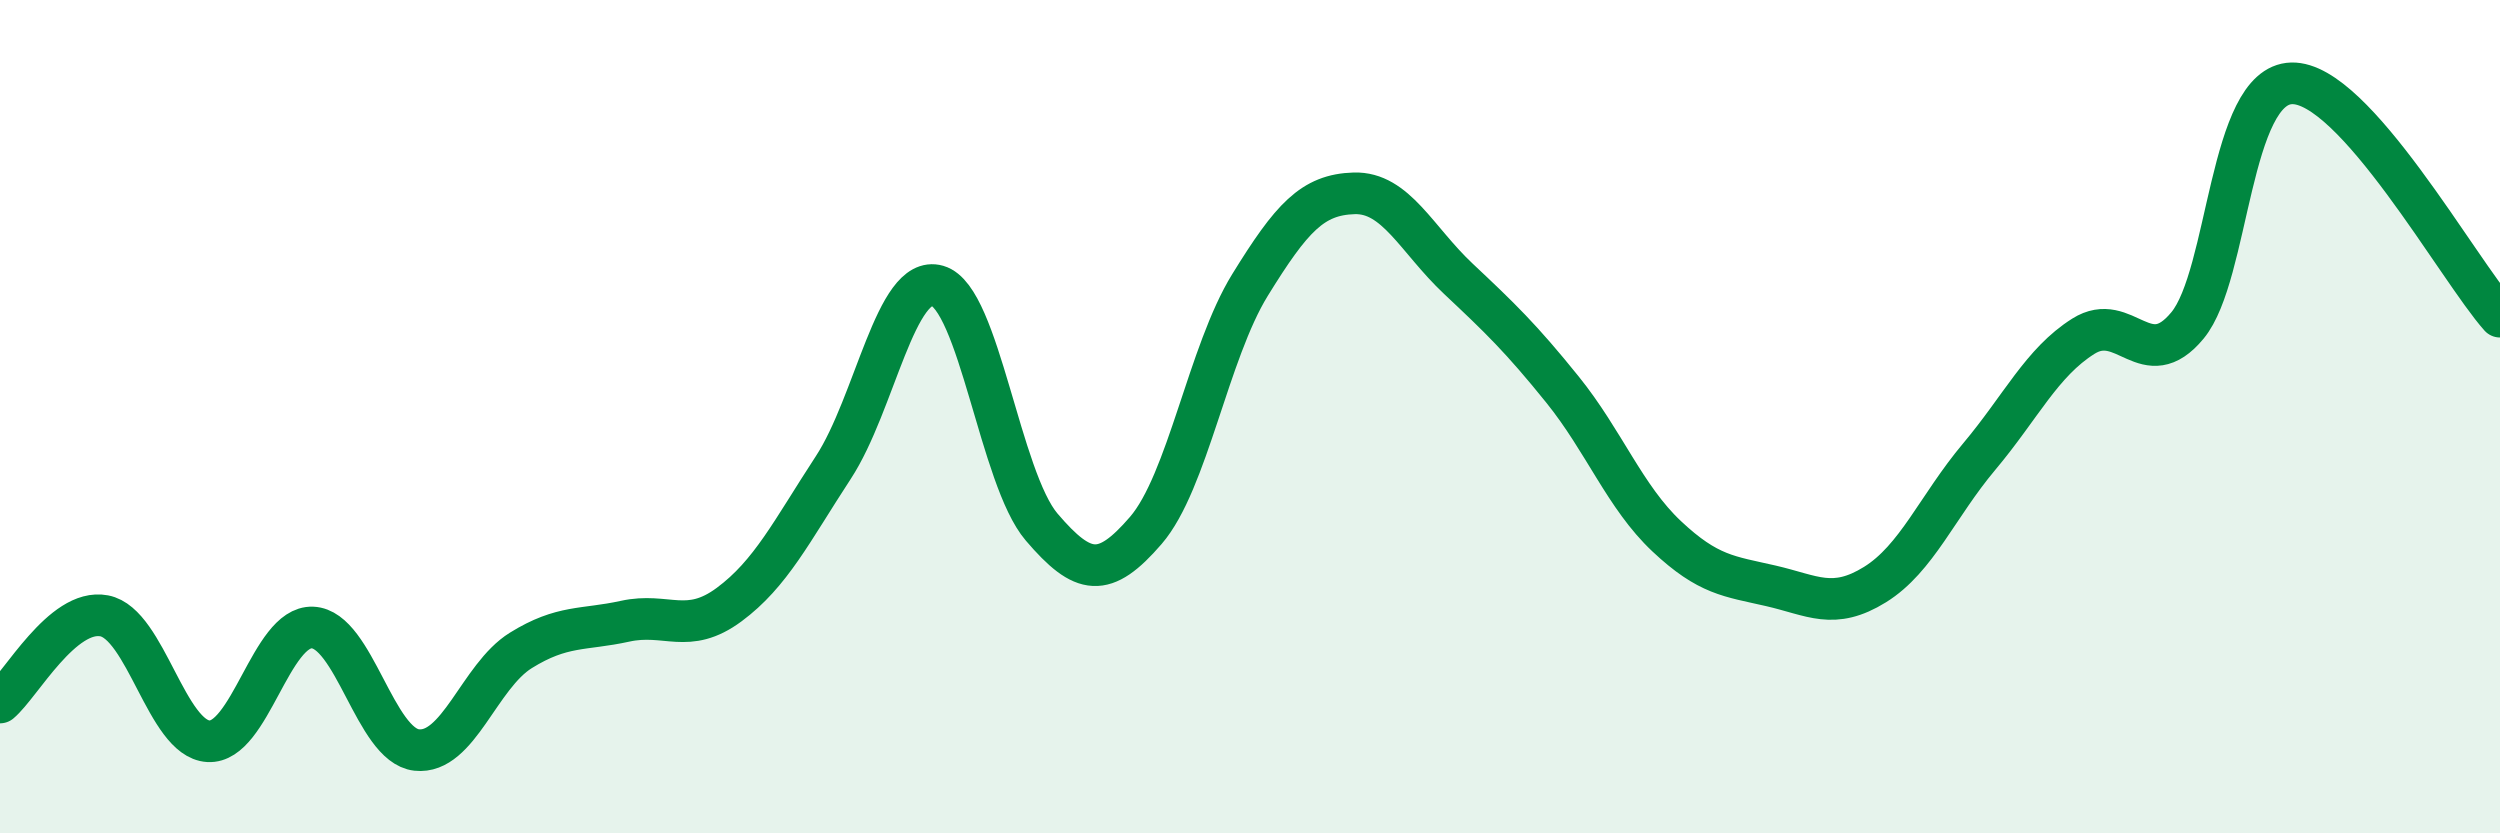 
    <svg width="60" height="20" viewBox="0 0 60 20" xmlns="http://www.w3.org/2000/svg">
      <path
        d="M 0,16.86 C 0.5,16.44 1.5,14.59 2.5,14.78 C 3.5,14.97 4,17.73 5,17.79 C 6,17.85 6.5,15.02 7.5,15.06 C 8.5,15.1 9,17.89 10,18 C 11,18.11 11.5,16.23 12.5,15.61 C 13.5,14.99 14,15.13 15,14.91 C 16,14.69 16.5,15.25 17.5,14.51 C 18.5,13.77 19,12.75 20,11.22 C 21,9.69 21.5,6.57 22.5,6.86 C 23.5,7.15 24,11.48 25,12.65 C 26,13.82 26.5,13.89 27.5,12.73 C 28.5,11.57 29,8.46 30,6.84 C 31,5.22 31.5,4.67 32.5,4.64 C 33.5,4.61 34,5.75 35,6.69 C 36,7.63 36.5,8.11 37.5,9.35 C 38.5,10.59 39,11.93 40,12.87 C 41,13.81 41.5,13.83 42.5,14.06 C 43.5,14.29 44,14.65 45,14.03 C 46,13.41 46.5,12.15 47.5,10.96 C 48.5,9.77 49,8.7 50,8.07 C 51,7.44 51.5,9.02 52.5,7.81 C 53.5,6.6 53.5,2.04 55,2 C 56.5,1.96 59,6.48 60,7.6L60 20L0 20Z"
        fill="#008740"
        opacity="0.1"
        stroke-linecap="round"
        stroke-linejoin="round"
      />
      <path
        d="M 0,16.86 C 0.5,16.44 1.5,14.59 2.5,14.78 C 3.5,14.97 4,17.73 5,17.79 C 6,17.85 6.5,15.02 7.5,15.06 C 8.5,15.1 9,17.89 10,18 C 11,18.11 11.5,16.23 12.5,15.61 C 13.5,14.99 14,15.13 15,14.91 C 16,14.69 16.5,15.25 17.5,14.51 C 18.5,13.77 19,12.75 20,11.22 C 21,9.69 21.5,6.57 22.5,6.86 C 23.5,7.15 24,11.48 25,12.65 C 26,13.82 26.5,13.89 27.5,12.73 C 28.5,11.57 29,8.46 30,6.84 C 31,5.22 31.5,4.67 32.5,4.64 C 33.5,4.61 34,5.75 35,6.69 C 36,7.63 36.5,8.11 37.5,9.35 C 38.5,10.59 39,11.93 40,12.87 C 41,13.81 41.5,13.83 42.5,14.06 C 43.5,14.29 44,14.65 45,14.03 C 46,13.41 46.5,12.15 47.5,10.96 C 48.5,9.77 49,8.7 50,8.07 C 51,7.44 51.5,9.02 52.5,7.81 C 53.5,6.6 53.5,2.04 55,2 C 56.5,1.96 59,6.48 60,7.6"
        stroke="#008740"
        stroke-width="1"
        fill="none"
        stroke-linecap="round"
        stroke-linejoin="round"
      />
    </svg>
  